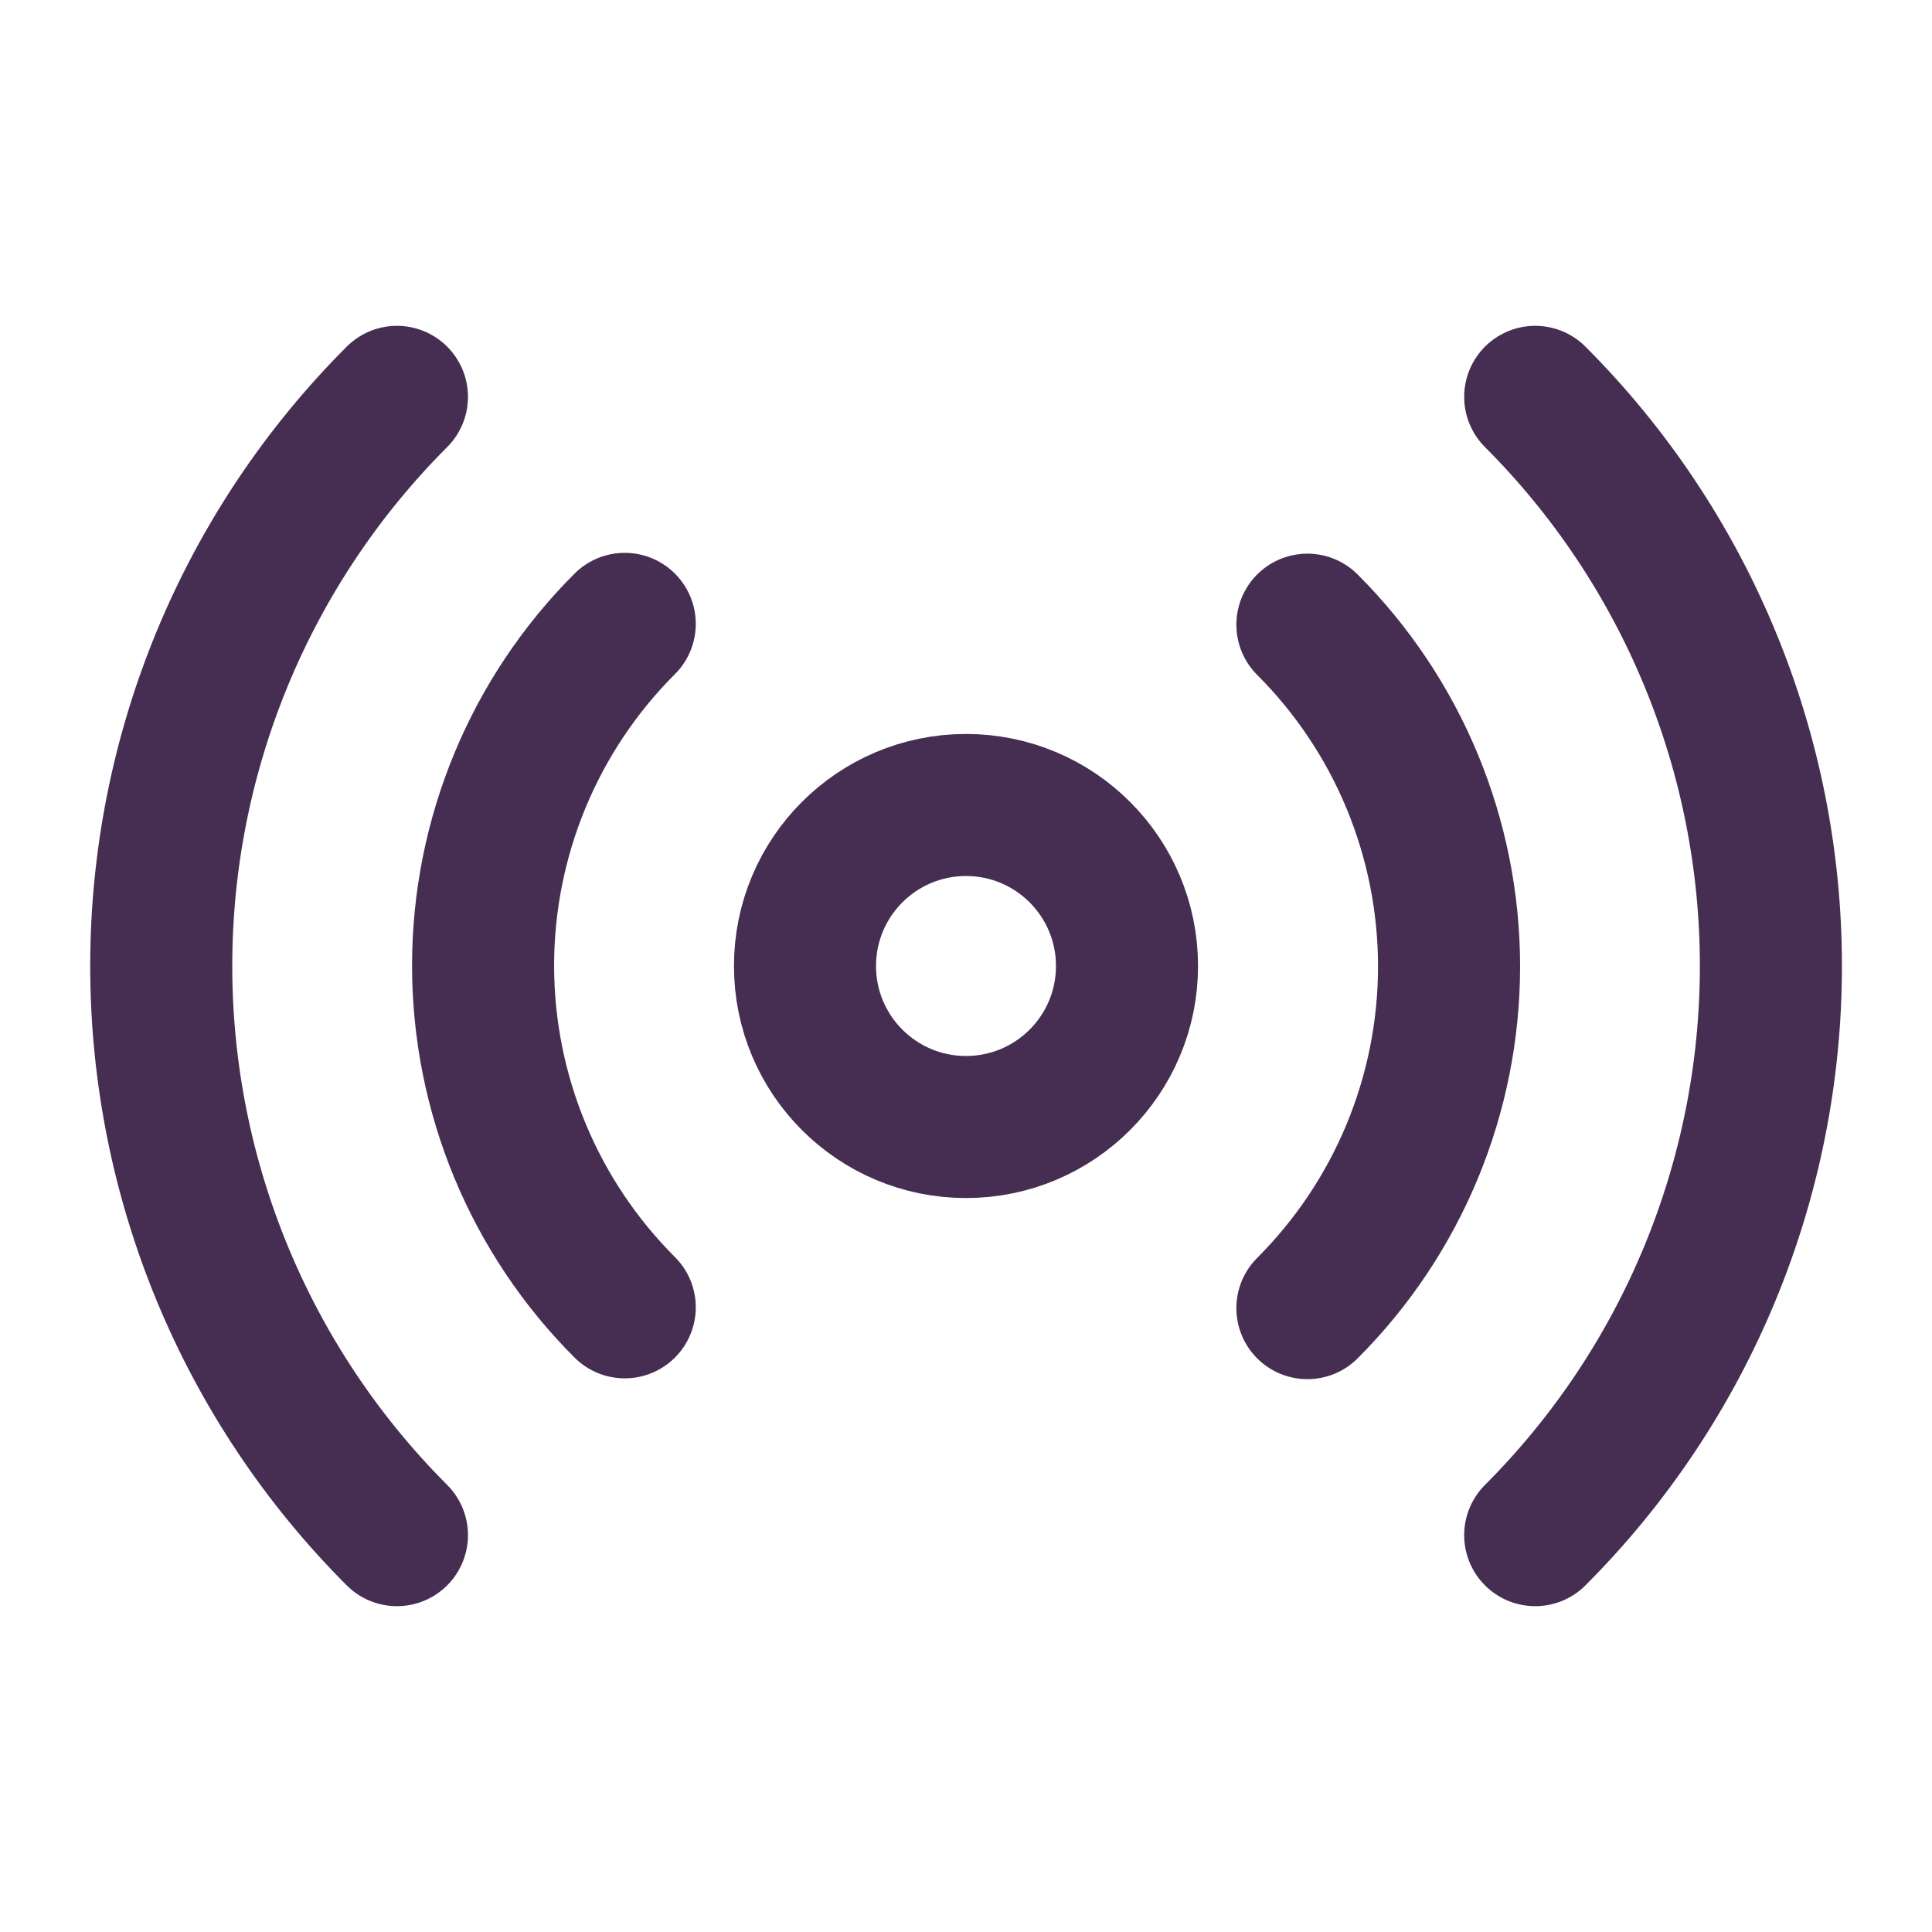 <svg width="68" height="68" viewBox="0 0 68 68" fill="none" xmlns="http://www.w3.org/2000/svg">
<path d="M34 39.667C37.13 39.667 39.667 37.13 39.667 34C39.667 30.87 37.13 28.333 34 28.333C30.87 28.333 28.333 30.87 28.333 34C28.333 37.13 30.87 39.667 34 39.667Z" stroke="#462E52" stroke-width="5" stroke-linecap="round" stroke-linejoin="round"/>
<path d="M46.016 21.987C47.596 23.565 48.85 25.44 49.706 27.504C50.561 29.568 51.002 31.78 51.002 34.014C51.002 36.248 50.561 38.46 49.706 40.524C48.85 42.588 47.596 44.463 46.016 46.042M21.989 46.013C20.408 44.434 19.154 42.559 18.299 40.496C17.444 38.432 17.003 36.22 17.003 33.986C17.003 31.752 17.444 29.54 18.299 27.476C19.154 25.412 20.408 23.537 21.989 21.958M54.034 13.968C59.346 19.282 62.33 26.487 62.33 34C62.33 41.513 59.346 48.718 54.034 54.032M13.971 54.032C8.659 48.718 5.675 41.513 5.675 34C5.675 26.487 8.659 19.282 13.971 13.968" stroke="#462E52" stroke-width="5" stroke-linecap="round" stroke-linejoin="round"/>
</svg>
